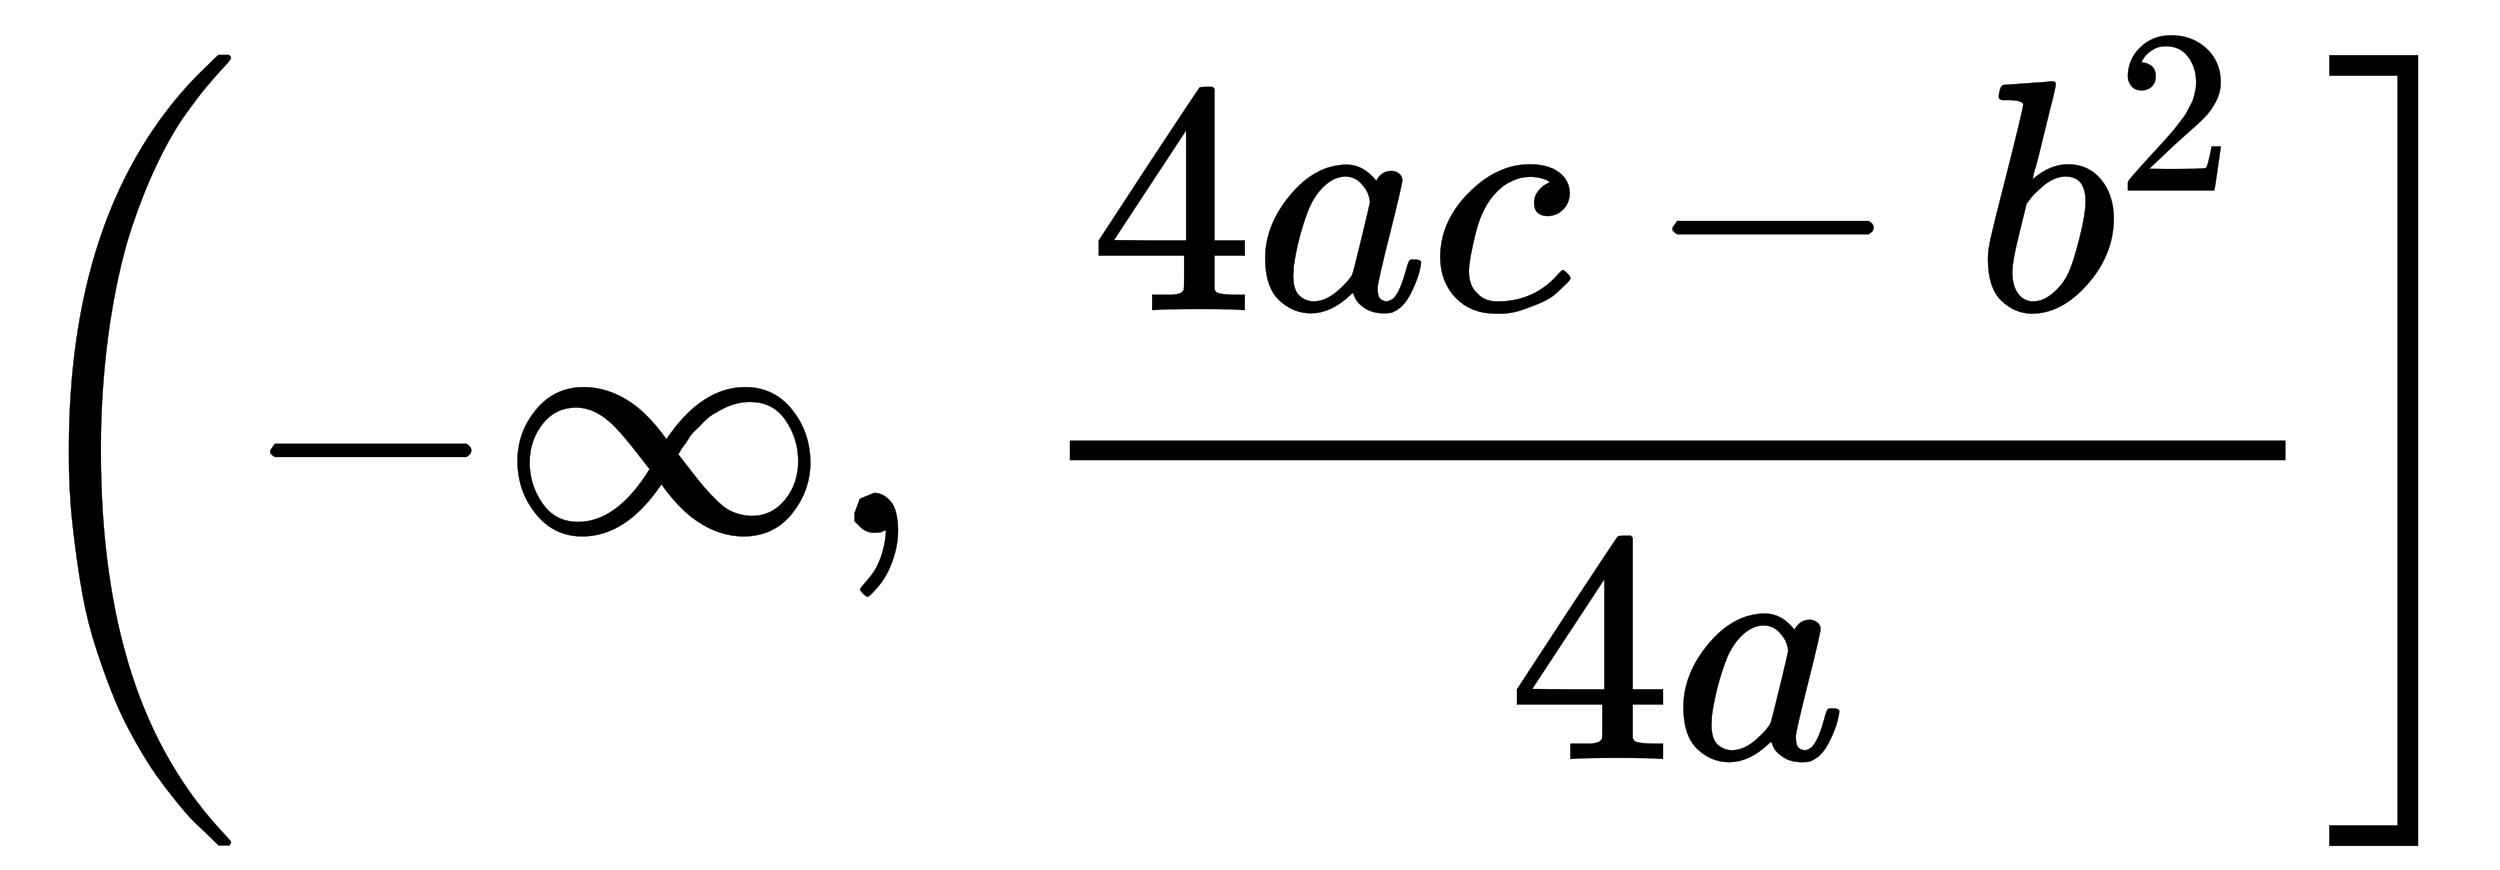<svg xmlns="http://www.w3.org/2000/svg" xmlns:xlink="http://www.w3.org/1999/xlink" style="vertical-align:-2.38ex" width="17.618ex" height="6.134ex" viewBox="0 -1616.6 7585.7 2641.1"><defs><path id="b" stroke-width="1" d="M84 237v13l14 20h581q15-8 15-20t-15-20H98q-14 7-14 20z"/><path id="c" stroke-width="1" d="M55 217q0 88 56 156t143 69q88 0 165-61 38-31 74-78l14-19 7 10q104 148 233 148 86 0 141-68t56-160q0-86-55-155T743-11q-86 0-163 61-38 31-74 78l-14 19-7-10Q381-11 252-11q-86 0-141 68T55 217zm852 0q0 68-38 124t-108 56q-21 0-41-5t-38-14-34-19-29-24-25-25-20-25-15-22-11-17l-5-8 31-40q31-40 48-60t42-44 50-33 51-10q62 0 102 49t40 117zm-815-3q0-69 39-125t108-56q118 0 217 160l-31 40q-61 79-91 104-49 43-101 43-62 0-101-49T92 214z"/><path id="d" stroke-width="1" d="M78 35v25l16 43 43 18q28 0 50-25t23-88q0-35-9-68t-21-57-26-41-24-27-13-9q-4 0-13 9t-9 13q0 4 11 16t25 30 26 50 16 73V9l-1-1q-2-1-5-2t-6-3-9-2-12-1q-27 0-44 17z"/><path id="e" stroke-width="1" d="M462 0q-18 3-129 3-116 0-134-3h-9v46h58q7 0 17 2t14 5 7 8q1 2 1 54v50H28v46l151 231q153 232 155 233 2 2 21 2h18l6-6V211h92v-46h-92v-51-48q0-7 6-12 8-7 57-8h29V0h-9zM293 211v334L74 212l109-1h110z"/><path id="f" stroke-width="1" d="M33 157q0 101 76 192t171 92q51 0 90-49 16 30 46 30 13 0 23-8t10-20q0-13-37-160T374 68q0-25 7-33t21-9q9 1 20 9 21 20 41 96 6 20 10 21 2 1 10 1h4q19 0 19-9 0-6-5-27t-20-54-32-50Q436 0 417-8q-8-2-24-2-34 0-57 15t-30 31l-6 15q-1 1-4-1l-4-4q-59-56-120-56-55 0-97 40T33 157zm318 171q0 6-5 22t-23 35-46 20q-35 0-67-31t-50-81q-29-79-41-164v-11q0-8-1-12 0-45 18-62t43-18q38 0 75 33t44 51q2 4 27 107t26 111z"/><path id="g" stroke-width="1" d="M34 159q0 109 86 196t186 87q56 0 88-24t33-63q0-29-19-49t-48-21q-19 0-30 10t-11 30 11 34 22 21 14 6h1q0 2-6 6t-21 8-34 4q-30 0-57-14-21-9-43-31-44-44-64-124t-21-116q0-46 26-69 22-24 58-24h4q112 0 185 85 9 10 12 10 4 0 13-9t10-14-9-15-29-28-45-30-64-25-80-11q-75 0-121 48T34 159z"/><path id="h" stroke-width="1" d="M73 647q0 10 4 23t12 13q1 0 72 5t73 6q12 0 12-9t-34-143q-8-34-17-70t-15-54l-4-19q0-3 6 3 49 40 101 40 62 0 100-46t39-116q0-111-79-201T173-11q-50 0-91 38T40 150v9q0 21 8 58t49 197q50 197 50 209t-38 14H83q-3 0-7 3t-3 7zm263-322v6q0 74-61 74-17 0-35-8t-33-21-26-24-18-22l-6-8-21-86q-22-86-22-122 0-48 24-72 16-16 40-16 33 0 67 32 25 23 40 56t33 105q18 72 18 106z"/><path id="i" stroke-width="1" d="M109 429q-27 0-43 18t-16 44q0 71 53 123t132 52q91 0 152-56t62-145q0-43-20-82t-48-68-80-74q-36-31-100-92l-59-56 76-1q157 0 167 5 7 2 24 89v3h40v-3q-1-3-13-91T421 3V0H50v31q0 7 6 15t30 35q29 32 50 56 9 10 34 37t34 37 29 33 28 34 23 30 21 32 15 29 13 32 7 30 3 33q0 63-34 109t-97 46q-33 0-58-17t-35-33-10-19q0-1 5-1 18 0 37-14t19-46q0-25-16-42t-45-18z"/><path id="a" stroke-width="1" d="M701-940q0-3-6-9h-31q-2 2-28 27t-45 43-54 61-62 81-63 101-62 125-55 149-45 176-29 203-12 234q0 711 364 1110 23 25 43 44t33 32 15 13h31q6-6 6-9 0-5-20-26t-52-59-72-95-81-143-76-191-60-252-32-316q-2-38-2-109 0-389 94-680t290-494q11-12 11-16z"/><path id="j" stroke-width="1" d="M11 1388v62h269V-949H11v62h207v2275H11z"/></defs><g fill="currentColor" stroke="currentColor" stroke-width="0" transform="scale(1 -1)"><use xlink:href="#a"/><use x="736" xlink:href="#b"/><use x="1515" xlink:href="#c"/><use x="2515" xlink:href="#d"/><path stroke="none" d="M3246 220h3689v60H3246z"/><g transform="translate(3306 676)"><use xlink:href="#e"/><use x="500" xlink:href="#f"/><use x="1030" xlink:href="#g"/><use x="1685" xlink:href="#b"/><g transform="translate(2686)"><use xlink:href="#h"/><use x="607" y="513" transform="scale(.707)" xlink:href="#i"/></g></g><g transform="translate(4575 -686)"><use xlink:href="#e"/><use x="500" xlink:href="#f"/></g><use x="7057" y="-1" xlink:href="#j"/></g></svg>